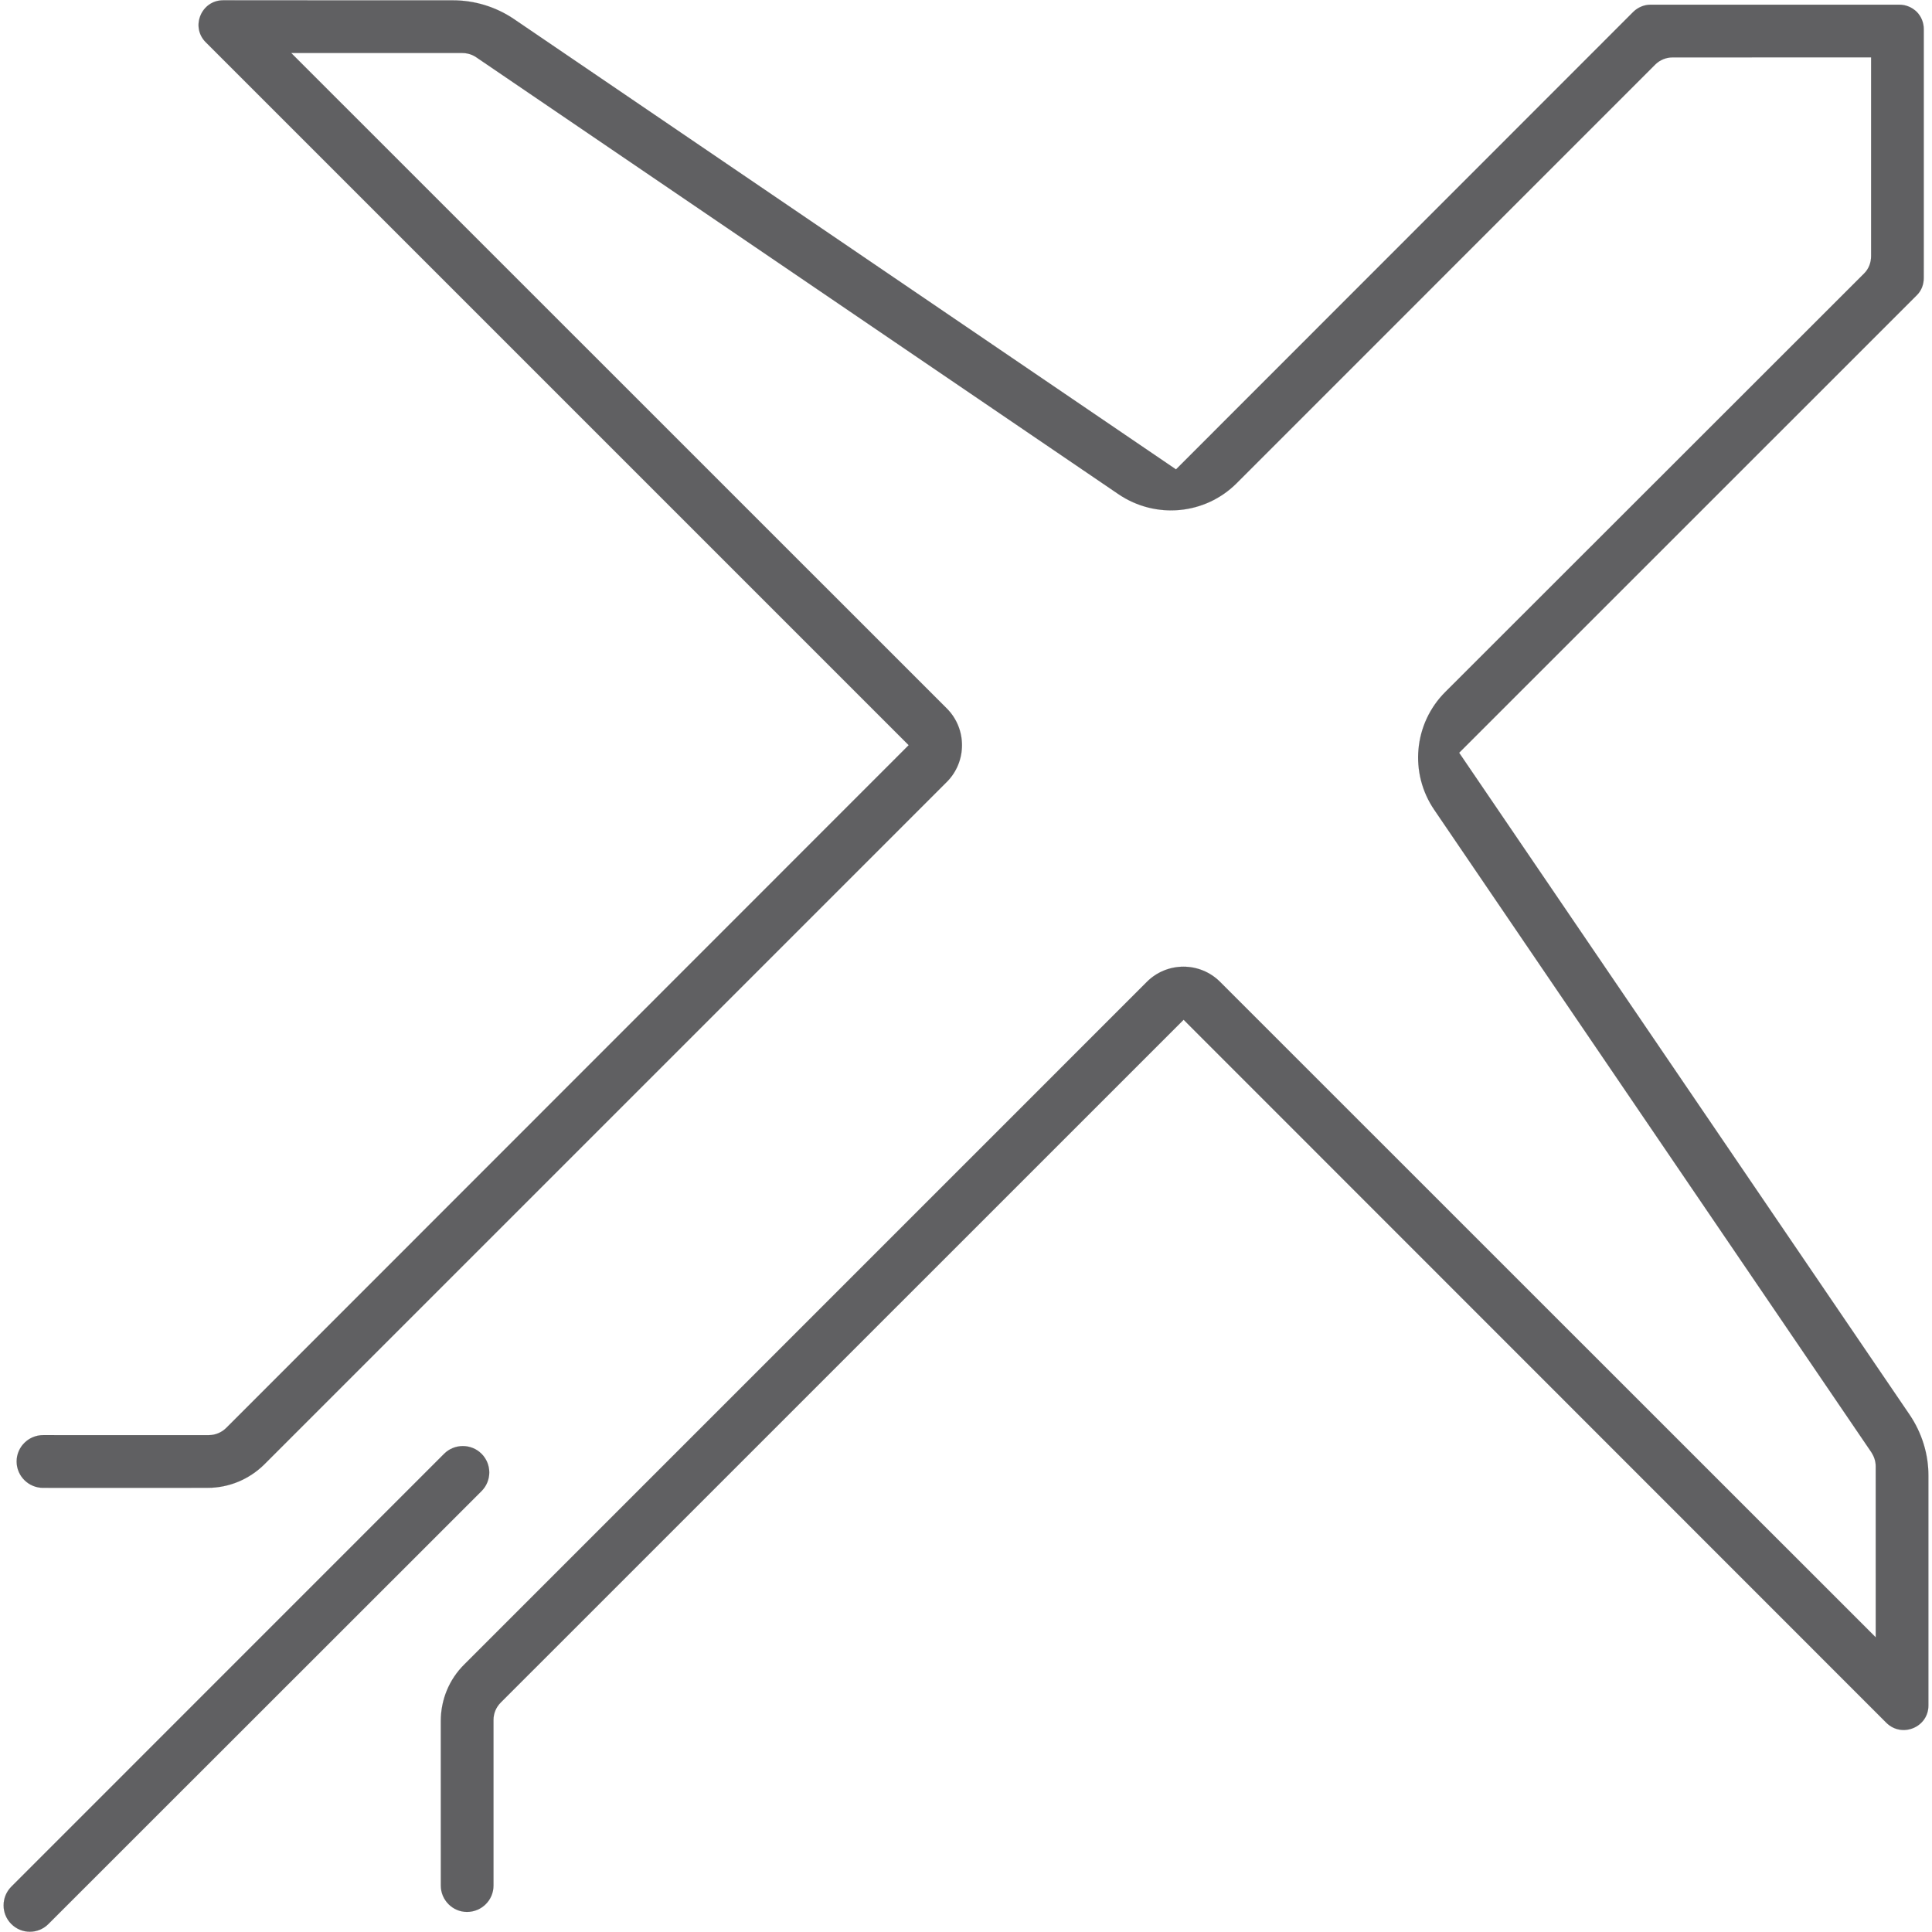<?xml version="1.0" encoding="utf-8"?>
<!-- Generator: Adobe Illustrator 16.0.0, SVG Export Plug-In . SVG Version: 6.00 Build 0)  -->
<!DOCTYPE svg PUBLIC "-//W3C//DTD SVG 1.1//EN" "http://www.w3.org/Graphics/SVG/1.1/DTD/svg11.dtd">
<svg version="1.1" id="Layer_1" xmlns="http://www.w3.org/2000/svg" xmlns:xlink="http://www.w3.org/1999/xlink" x="0px" y="0px"
	 width="80px" height="80px" viewBox="27.994 28.226 80 80" enable-background="new 27.994 28.226 80 80" xml:space="preserve">
<g id="Layer_x0020_1">
	<g id="_359809840">
		<g>
			<path id="_359809936" fill="none" stroke="#606062" stroke-width="0.003" stroke-linecap="round" stroke-linejoin="round" d="
				M47.934,88.424c-0.426-0.427-1.127-0.426-1.553,0.002l-17.92,17.924c-0.424,0.427-0.425,1.119,0,1.545
				c0.426,0.427,1.112,0.427,1.538,0l17.935-17.926C48.361,89.54,48.36,88.852,47.934,88.424z"/>
			<path id="_3598099361" fill="#606062" d="M47.934,88.424c-0.426-0.427-1.127-0.426-1.553,0.002l-17.92,17.924
				c-0.424,0.427-0.425,1.119,0,1.545c0.426,0.427,1.112,0.427,1.538,0l17.935-17.926C48.361,89.54,48.36,88.852,47.934,88.424z"/>
		</g>
		<g>
			<path fill="none" stroke="#606062" stroke-width="0.003" stroke-linecap="round" stroke-linejoin="round" d="M107.076,86.82
				L88.415,59.397l18.95-18.946c0.193-0.19,0.288-0.447,0.288-0.716l0.001-1.307v-8.992c0-0.281-0.11-0.534-0.29-0.718
				c-0.19-0.184-0.439-0.298-0.727-0.298l-8.979,0h-0.014h-1.306c-0.262,0-0.522,0.109-0.715,0.298L76.689,47.662L49.266,29.008
				c-0.742-0.5-1.622-0.769-2.514-0.769l-9.516-0.002c-0.905,0-1.359,1.094-0.728,1.733l29.112,29.112L37.362,87.352
				c-0.193,0.192-0.455,0.3-0.729,0.3l-6.852-0.001c-0.604,0-1.099,0.489-1.099,1.092c0.001,0.604,0.494,1.092,1.098,1.092
				l6.813-0.001c0.879,0,1.715-0.348,2.346-0.97L67.2,60.604c0.837-0.84,0.837-2.203,0-3.042l-27.146-27.14h7.083
				c0.207,0,0.412,0.063,0.577,0.176l26.599,18.096c1.538,1.038,3.584,0.846,4.889-0.459l17.33-17.334
				c0.191-0.192,0.453-0.297,0.714-0.297l8.226-0.001v8.227c0,0.272-0.097,0.528-0.289,0.719L87.839,56.88
				c-1.304,1.304-1.497,3.355-0.454,4.882l18.1,26.603c0.109,0.17,0.178,0.367,0.178,0.572l0.001,7.087l-27.147-27.14
				c-0.839-0.84-2.199-0.839-3.036,0l-28.259,28.26c-0.632,0.623-0.976,1.467-0.976,2.346l0.001,6.813
				c0,0.604,0.493,1.092,1.084,1.092c0.604,0,1.098-0.487,1.098-1.092l0-6.862c0-0.27,0.109-0.526,0.301-0.717l28.275-28.271
				l29.097,29.109c0.646,0.64,1.744,0.189,1.744-0.717v-9.524C107.846,88.431,107.572,87.558,107.076,86.82L107.076,86.82z"/>
			<path id="_x31_" fill="#606062" d="M107.076,86.82L88.415,59.397l18.95-18.946c0.193-0.19,0.288-0.447,0.288-0.716l0.001-1.307
				v-8.992c0-0.281-0.11-0.534-0.29-0.718c-0.19-0.184-0.439-0.298-0.727-0.298l-8.979,0h-0.014h-1.306
				c-0.262,0-0.522,0.109-0.715,0.298L76.689,47.662L49.266,29.008c-0.742-0.5-1.622-0.769-2.514-0.769l-9.516-0.002
				c-0.905,0-1.359,1.094-0.728,1.733l29.112,29.112L37.362,87.352c-0.193,0.192-0.455,0.3-0.729,0.3l-6.852-0.001
				c-0.604,0-1.099,0.489-1.099,1.092c0.001,0.604,0.494,1.092,1.098,1.092l6.813-0.001c0.879,0,1.715-0.348,2.346-0.97L67.2,60.604
				c0.837-0.84,0.837-2.203,0-3.042l-27.146-27.14h7.083c0.207,0,0.412,0.063,0.577,0.176l26.599,18.096
				c1.538,1.038,3.584,0.846,4.889-0.459l17.33-17.334c0.191-0.192,0.453-0.297,0.714-0.297l8.226-0.001v8.227
				c0,0.272-0.097,0.528-0.289,0.719L87.839,56.88c-1.304,1.304-1.497,3.355-0.454,4.882l18.1,26.603
				c0.109,0.17,0.178,0.367,0.178,0.572l0.001,7.087l-27.147-27.14c-0.839-0.84-2.199-0.839-3.036,0l-28.259,28.26
				c-0.632,0.623-0.976,1.467-0.976,2.346l0.001,6.813c0,0.604,0.493,1.092,1.084,1.092c0.604,0,1.098-0.487,1.098-1.092l0-6.862
				c0-0.27,0.109-0.526,0.301-0.717l28.275-28.271l29.097,29.109c0.646,0.64,1.744,0.189,1.744-0.717v-9.524
				C107.846,88.431,107.572,87.558,107.076,86.82L107.076,86.82z"/>
		</g>
	</g>
</g>
</svg>
